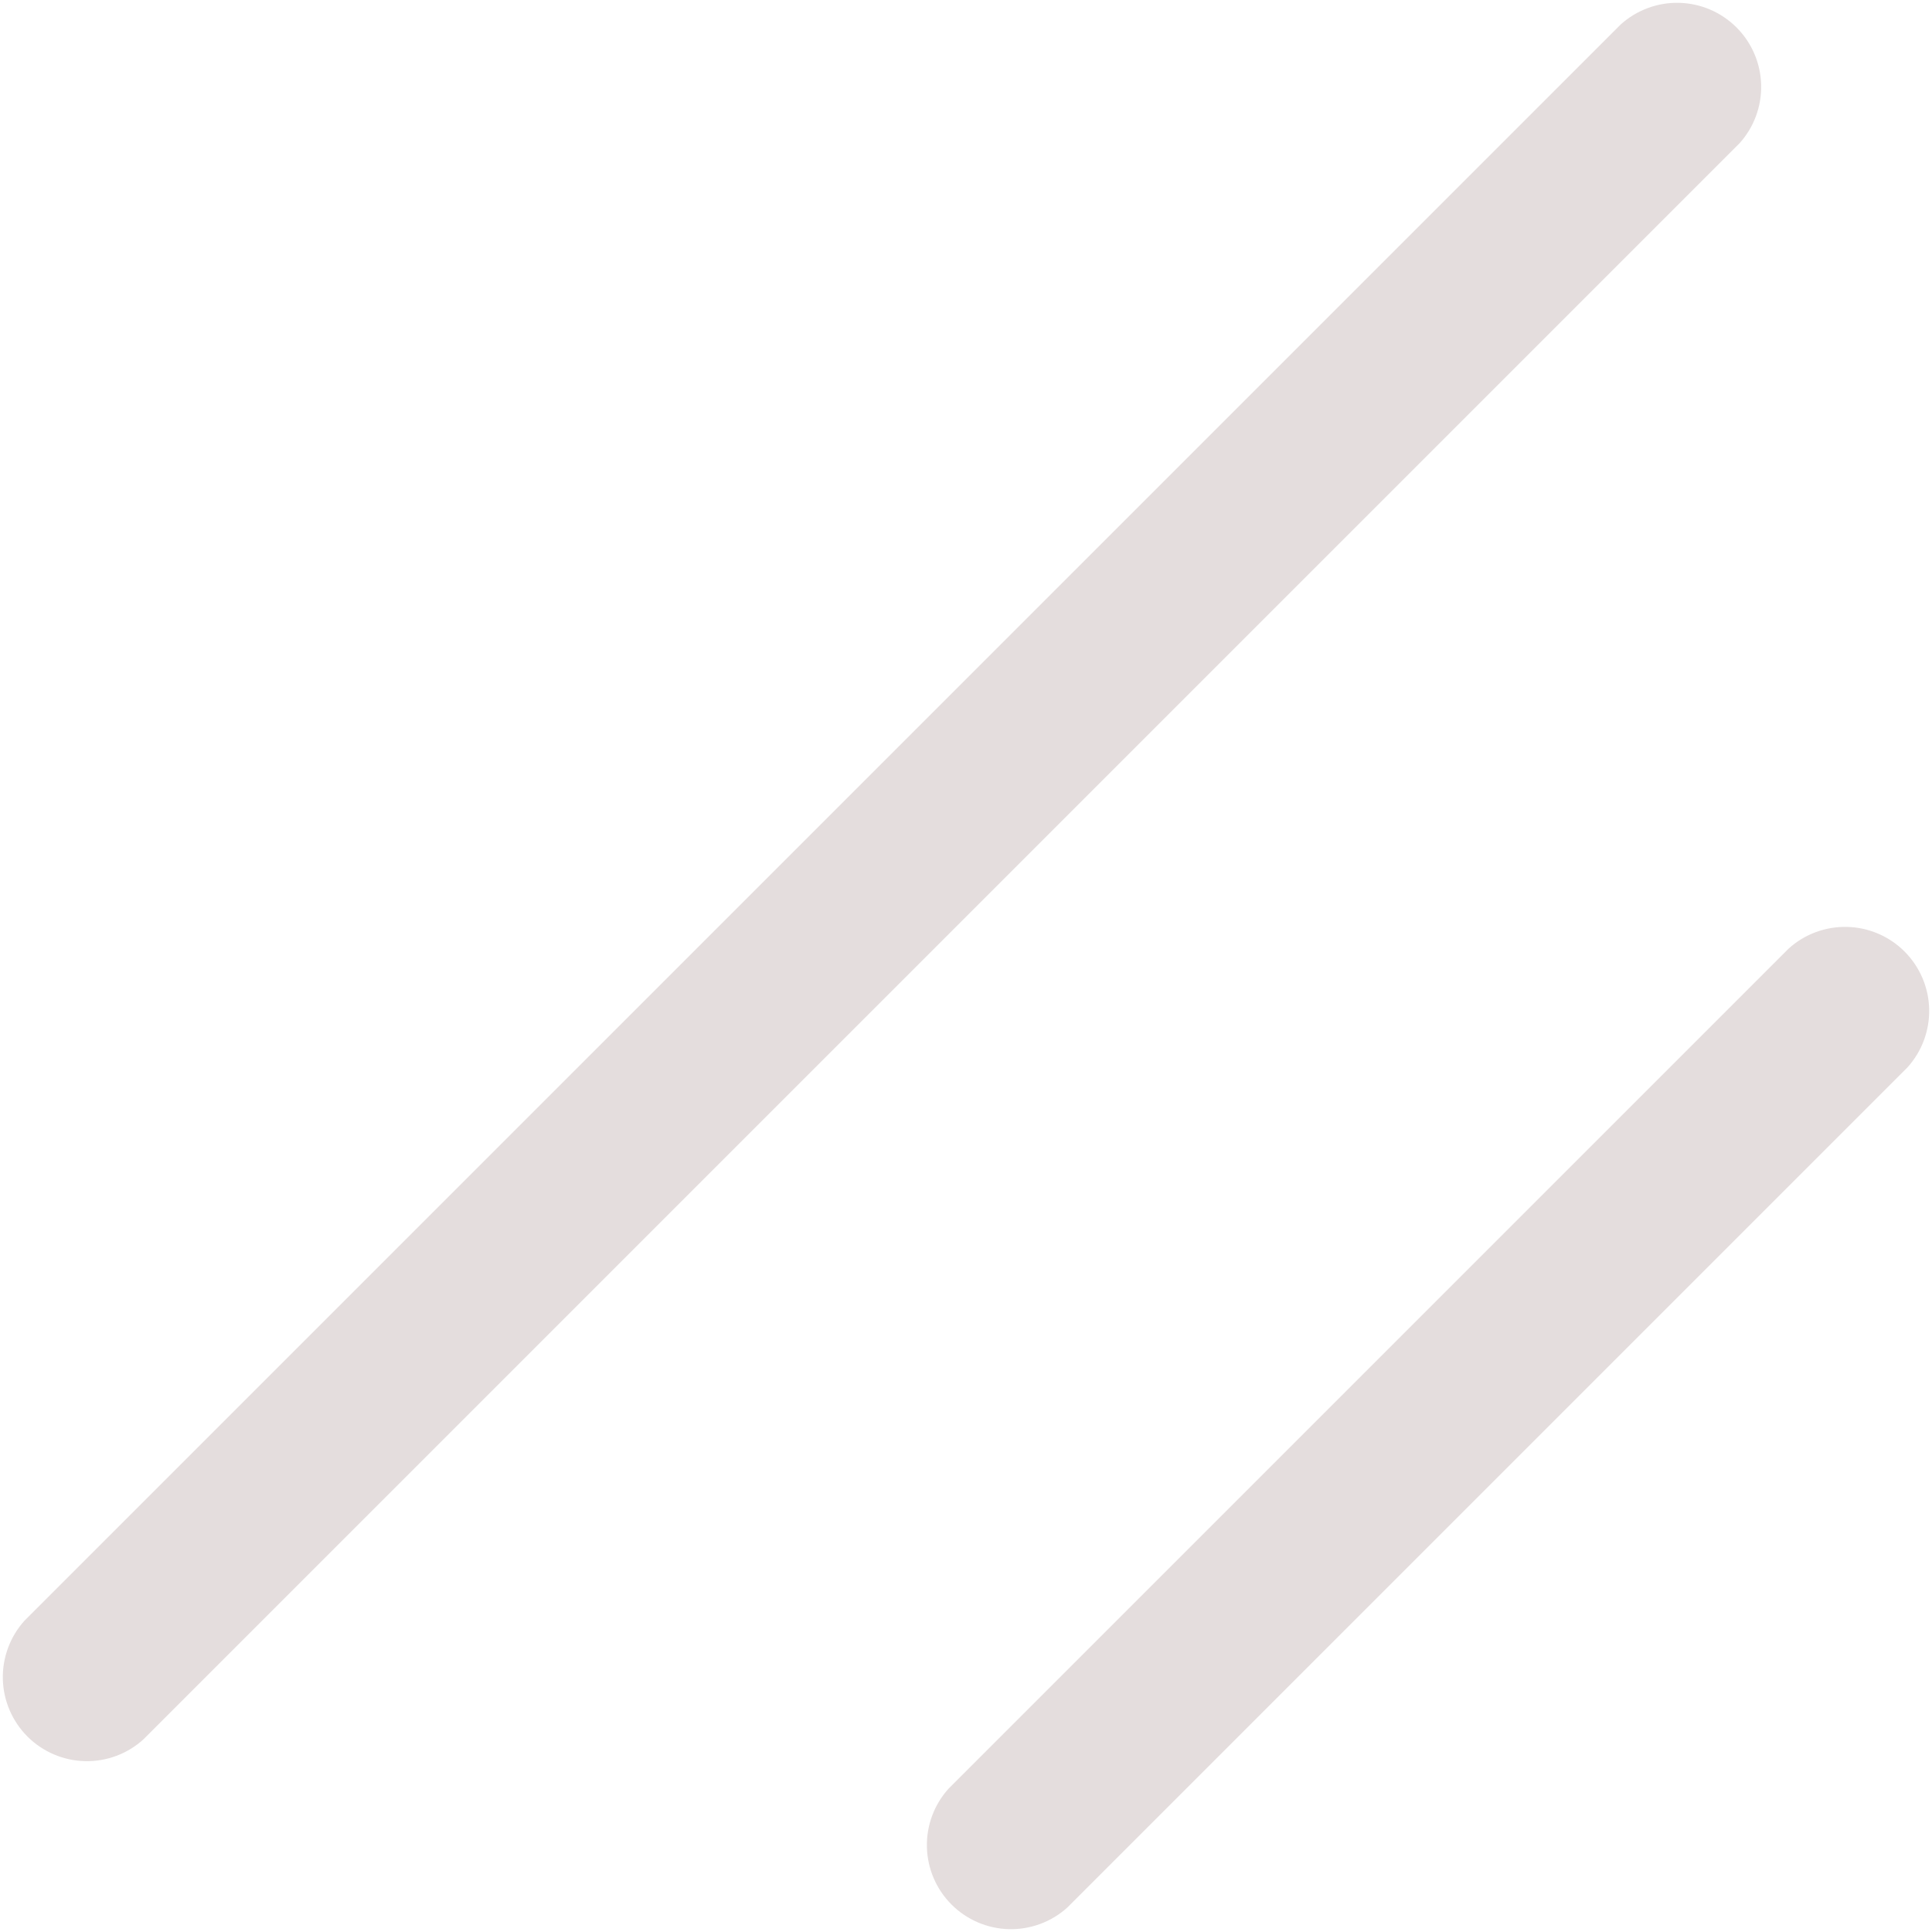 <svg width="60" height="60" viewBox="0 0 60 60" fill="none" xmlns="http://www.w3.org/2000/svg">
<g clip-path="url(#clip0_8_125)">
<path d="M55.547 29.46L29.46 55.547C29.01 56.044 28.769 56.695 28.786 57.365C28.803 58.035 29.076 58.673 29.55 59.147C30.024 59.621 30.662 59.895 31.332 59.912C32.002 59.928 32.653 59.687 33.15 59.237L59.237 33.15C59.687 32.653 59.928 32.002 59.912 31.332C59.895 30.662 59.621 30.024 59.147 29.55C58.673 29.076 58.035 28.802 57.365 28.786C56.695 28.769 56.044 29.01 55.547 29.46ZM50.33 0.762L0.762 50.33C0.313 50.827 0.072 51.478 0.088 52.148C0.105 52.818 0.379 53.456 0.853 53.93C1.327 54.404 1.965 54.677 2.635 54.694C3.305 54.711 3.955 54.469 4.452 54.02L54.02 4.452C54.47 3.955 54.711 3.305 54.694 2.634C54.677 1.964 54.404 1.327 53.93 0.853C53.456 0.379 52.818 0.105 52.148 0.088C51.478 0.071 50.827 0.313 50.33 0.762Z" fill="#E4DDDD"/>
</g>
<defs>
<clipPath id="clip0_8_125">
<rect width="60" height="60" fill="white"/>
</clipPath>
</defs>
</svg>
